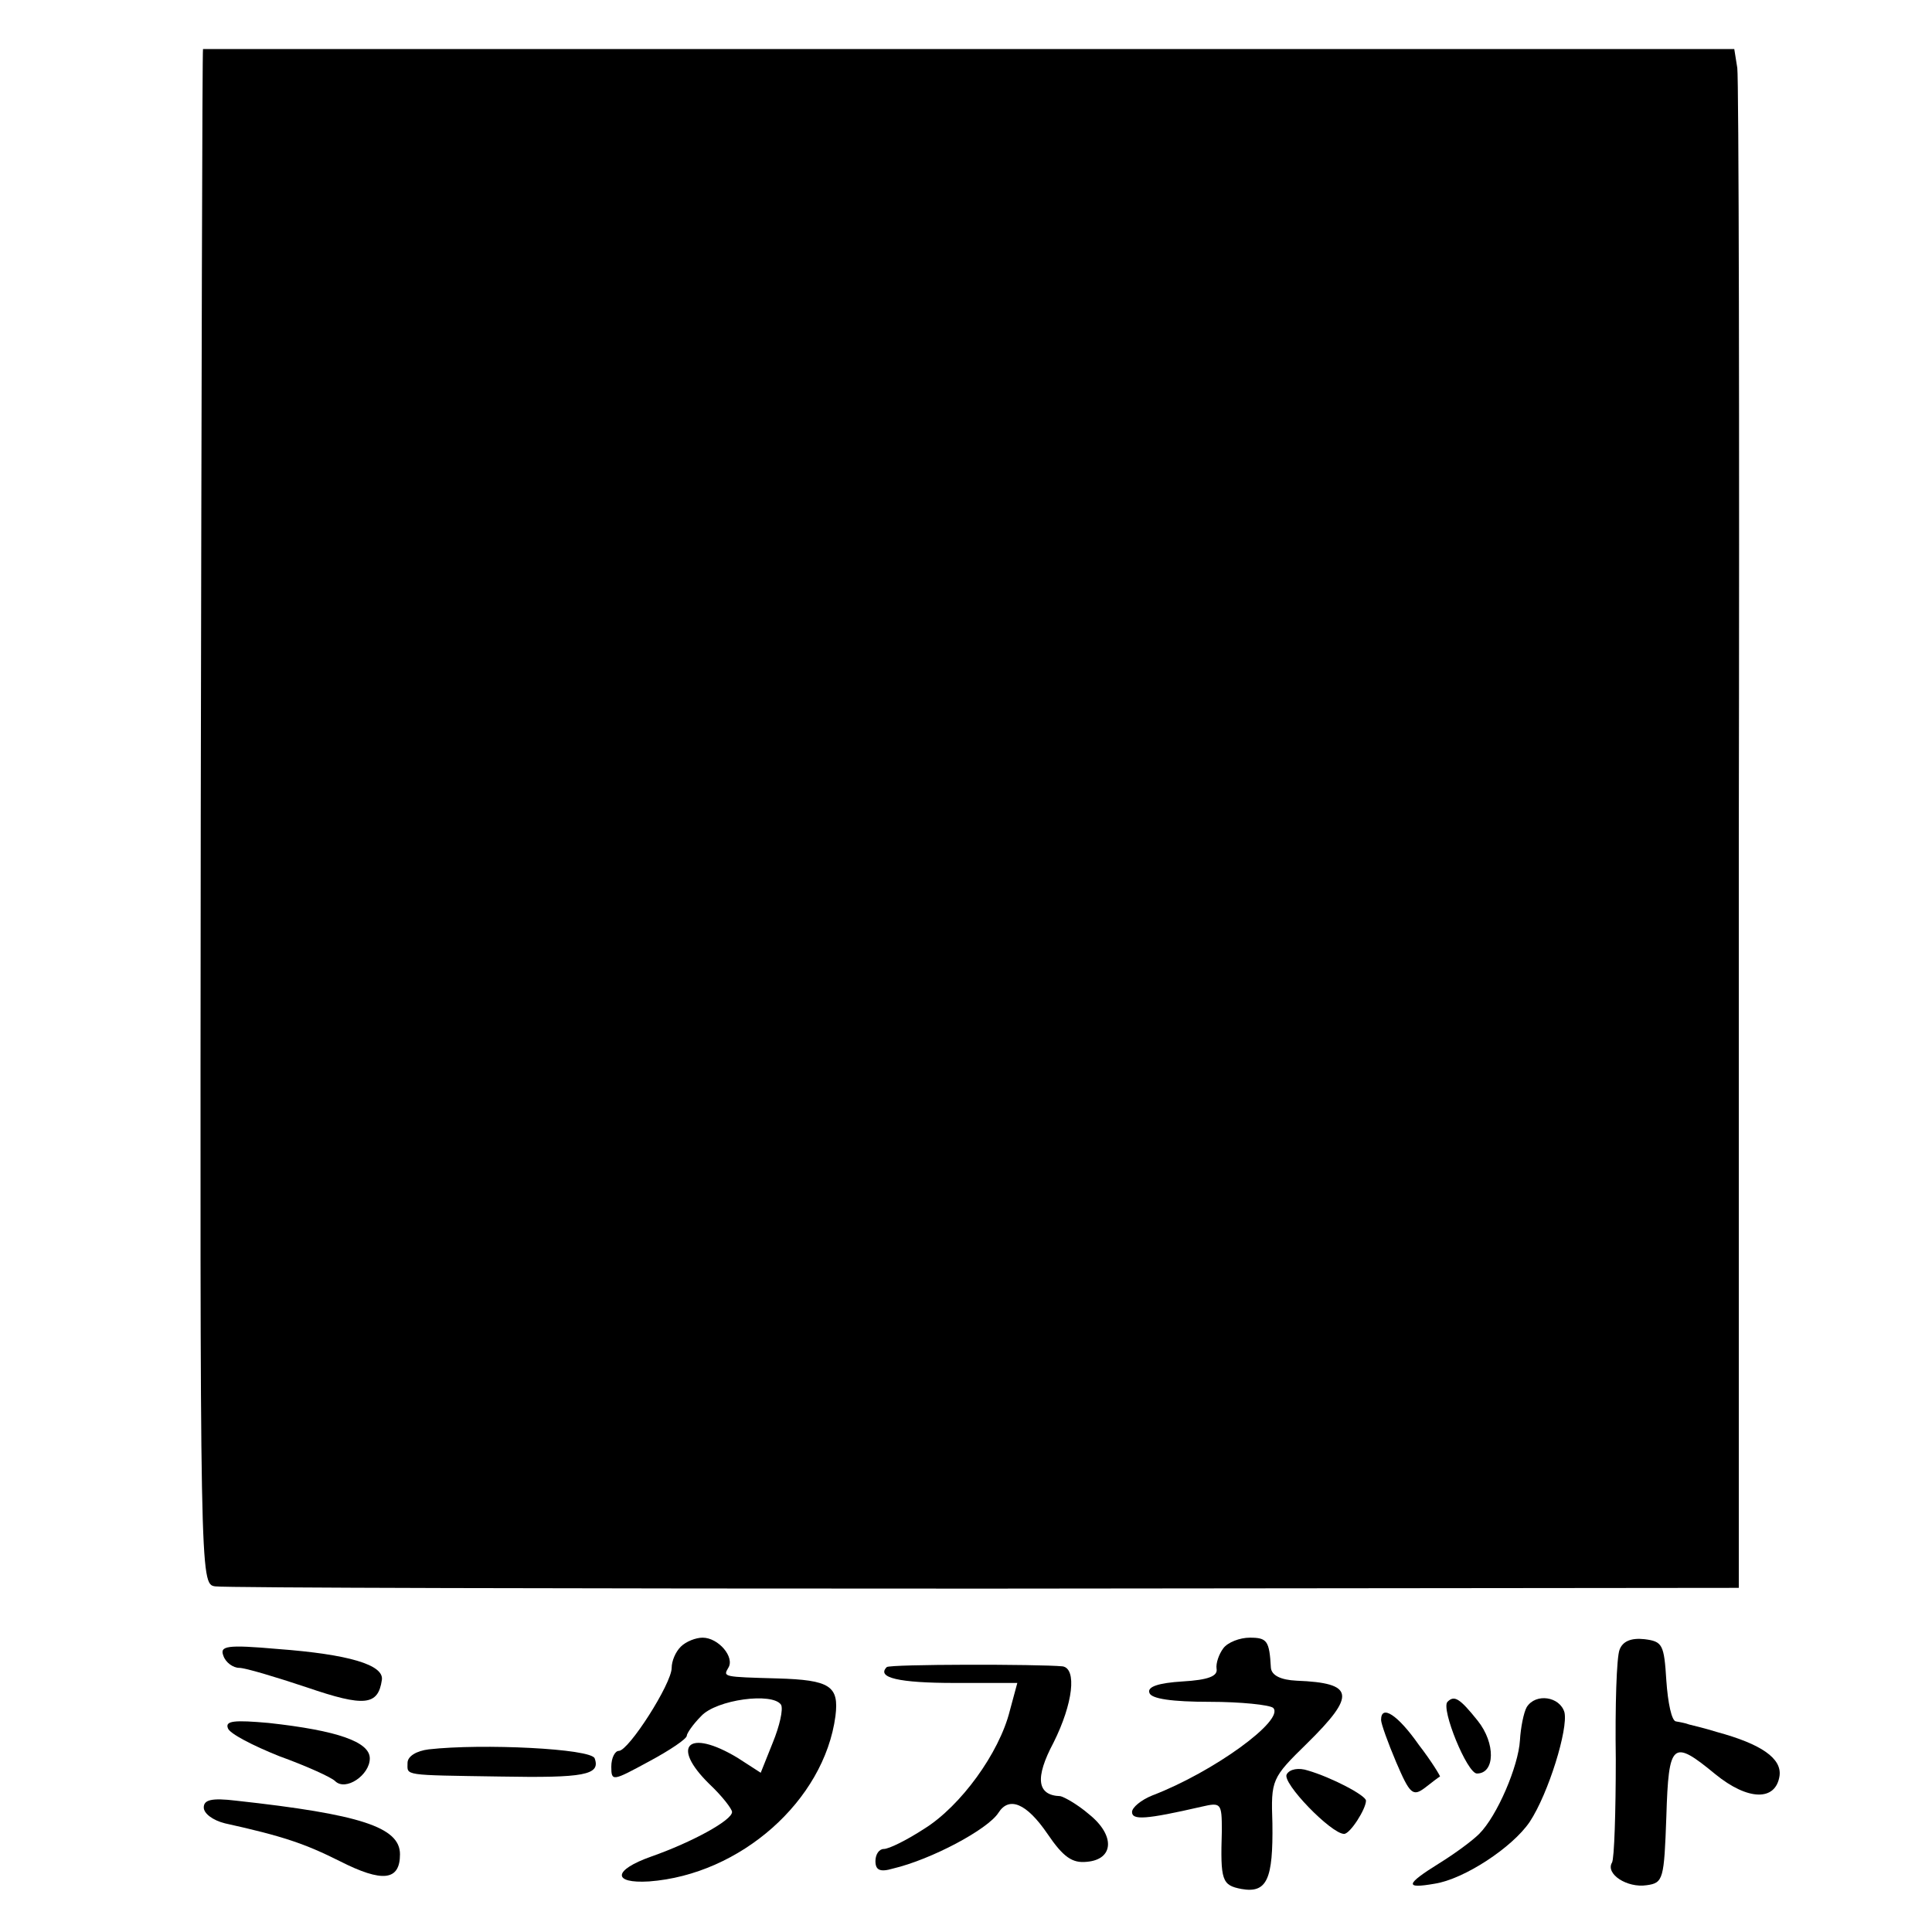 <?xml version="1.0" standalone="no"?>
<!DOCTYPE svg PUBLIC "-//W3C//DTD SVG 20010904//EN"
 "http://www.w3.org/TR/2001/REC-SVG-20010904/DTD/svg10.dtd">
<svg version="1.0" xmlns="http://www.w3.org/2000/svg"
 width="256pt" height="256pt" viewBox="0 0 256 256"
 preserveAspectRatio="xMidYMid meet">
<g transform="translate(0,256) scale(0.1,-0.1)"
fill="#000000" stroke="none">
<path d="M269 2495 c-1 0 -2 -458 -3 -1017 -1 -1012 -1 -1017 19 -1020 11 -2
470 -3 1019 -3 l1000 1 0 994 c1 547 0 1006 -2 1020 l-4 25 -1014 0 c-558 0
-1015 0 -1015 0z"/>
<path d="M902 378 c-7 -7 -12 -19 -12 -28 0 -21 -57 -110 -70 -110 -5 0 -10
-9 -10 -21 0 -20 2 -19 50 7 28 15 50 30 50 34 0 3 8 15 19 26 20 22 95 32
106 15 3 -6 -2 -28 -11 -50 l-16 -40 -31 20 c-65 39 -89 16 -37 -35 17 -16 30
-33 30 -37 0 -11 -53 -40 -107 -59 -51 -18 -52 -36 -3 -33 121 9 232 107 247
219 5 40 -7 48 -77 50 -72 2 -72 2 -65 14 9 14 -13 40 -34 40 -9 0 -22 -5 -29
-12z"/>
<path d="M1621 376 c-6 -8 -10 -20 -9 -27 2 -10 -11 -15 -45 -17 -32 -2 -47
-7 -44 -15 2 -8 30 -12 80 -12 41 0 79 -4 84 -8 16 -16 -79 -85 -160 -116 -15
-6 -27 -16 -27 -22 0 -11 18 -10 92 7 26 6 27 5 27 -32 -2 -66 0 -72 26 -77
34 -6 42 13 41 87 -2 58 -1 60 46 106 65 64 63 80 -14 83 -21 1 -33 7 -34 17
-2 36 -5 40 -28 40 -13 0 -29 -6 -35 -14z"/>
<path d="M2146 374 c-4 -10 -6 -75 -5 -145 0 -70 -2 -132 -5 -137 -9 -15 20
-34 46 -30 22 3 23 8 26 91 3 99 8 103 65 56 43 -35 80 -36 85 -2 3 23 -24 42
-83 58 -16 5 -33 9 -37 10 -5 2 -12 3 -17 4 -6 0 -11 25 -13 54 -3 48 -5 52
-29 55 -18 2 -29 -3 -33 -14z"/>
<path d="M296 366 c3 -9 13 -16 21 -16 8 0 48 -12 90 -26 76 -26 94 -24 99 10
3 20 -44 34 -138 41 -68 6 -77 4 -72 -9z"/>
<path d="M1175 351 c-14 -14 16 -21 90 -21 l83 0 -10 -37 c-14 -56 -65 -126
-113 -156 -23 -15 -47 -27 -54 -27 -6 0 -11 -7 -11 -16 0 -12 6 -15 23 -10 51
12 126 52 140 74 14 22 37 13 65 -28 21 -31 33 -39 52 -37 36 3 38 35 3 63
-15 13 -33 23 -38 24 -31 1 -34 24 -9 71 26 52 31 98 12 101 -31 3 -229 3
-233 -1z"/>
<path d="M1918 305 c-9 -9 26 -95 39 -95 24 0 25 40 1 70 -24 30 -31 34 -40
25z"/>
<path d="M2023 298 c-4 -7 -8 -27 -9 -44 -2 -34 -30 -100 -54 -124 -9 -9 -32
-26 -53 -39 -45 -28 -46 -34 -6 -27 39 6 103 48 126 82 25 38 51 123 46 145
-6 21 -38 26 -50 7z"/>
<path d="M1830 281 c0 -5 9 -30 20 -56 18 -42 22 -46 38 -34 9 7 18 14 20 15
1 0 -11 20 -28 42 -28 40 -50 54 -50 33z"/>
<path d="M302 270 c2 -7 33 -23 68 -37 36 -13 69 -28 74 -33 14 -14 46 8 46
30 0 22 -43 37 -134 47 -45 4 -58 3 -54 -7z"/>
<path d="M568 242 c-16 -2 -28 -9 -28 -18 0 -17 -8 -16 123 -18 111 -2 133 2
125 24 -4 13 -149 20 -220 12z"/>
<path d="M1705 209 c-7 -11 59 -79 76 -79 8 0 29 33 29 44 0 7 -46 31 -77 40
-12 4 -24 2 -28 -5z"/>
<path d="M270 165 c0 -8 12 -17 28 -21 77 -17 106 -27 152 -50 57 -29 80 -26
80 9 0 36 -53 53 -217 71 -33 4 -43 1 -43 -9z"/>
</g>
</svg>
